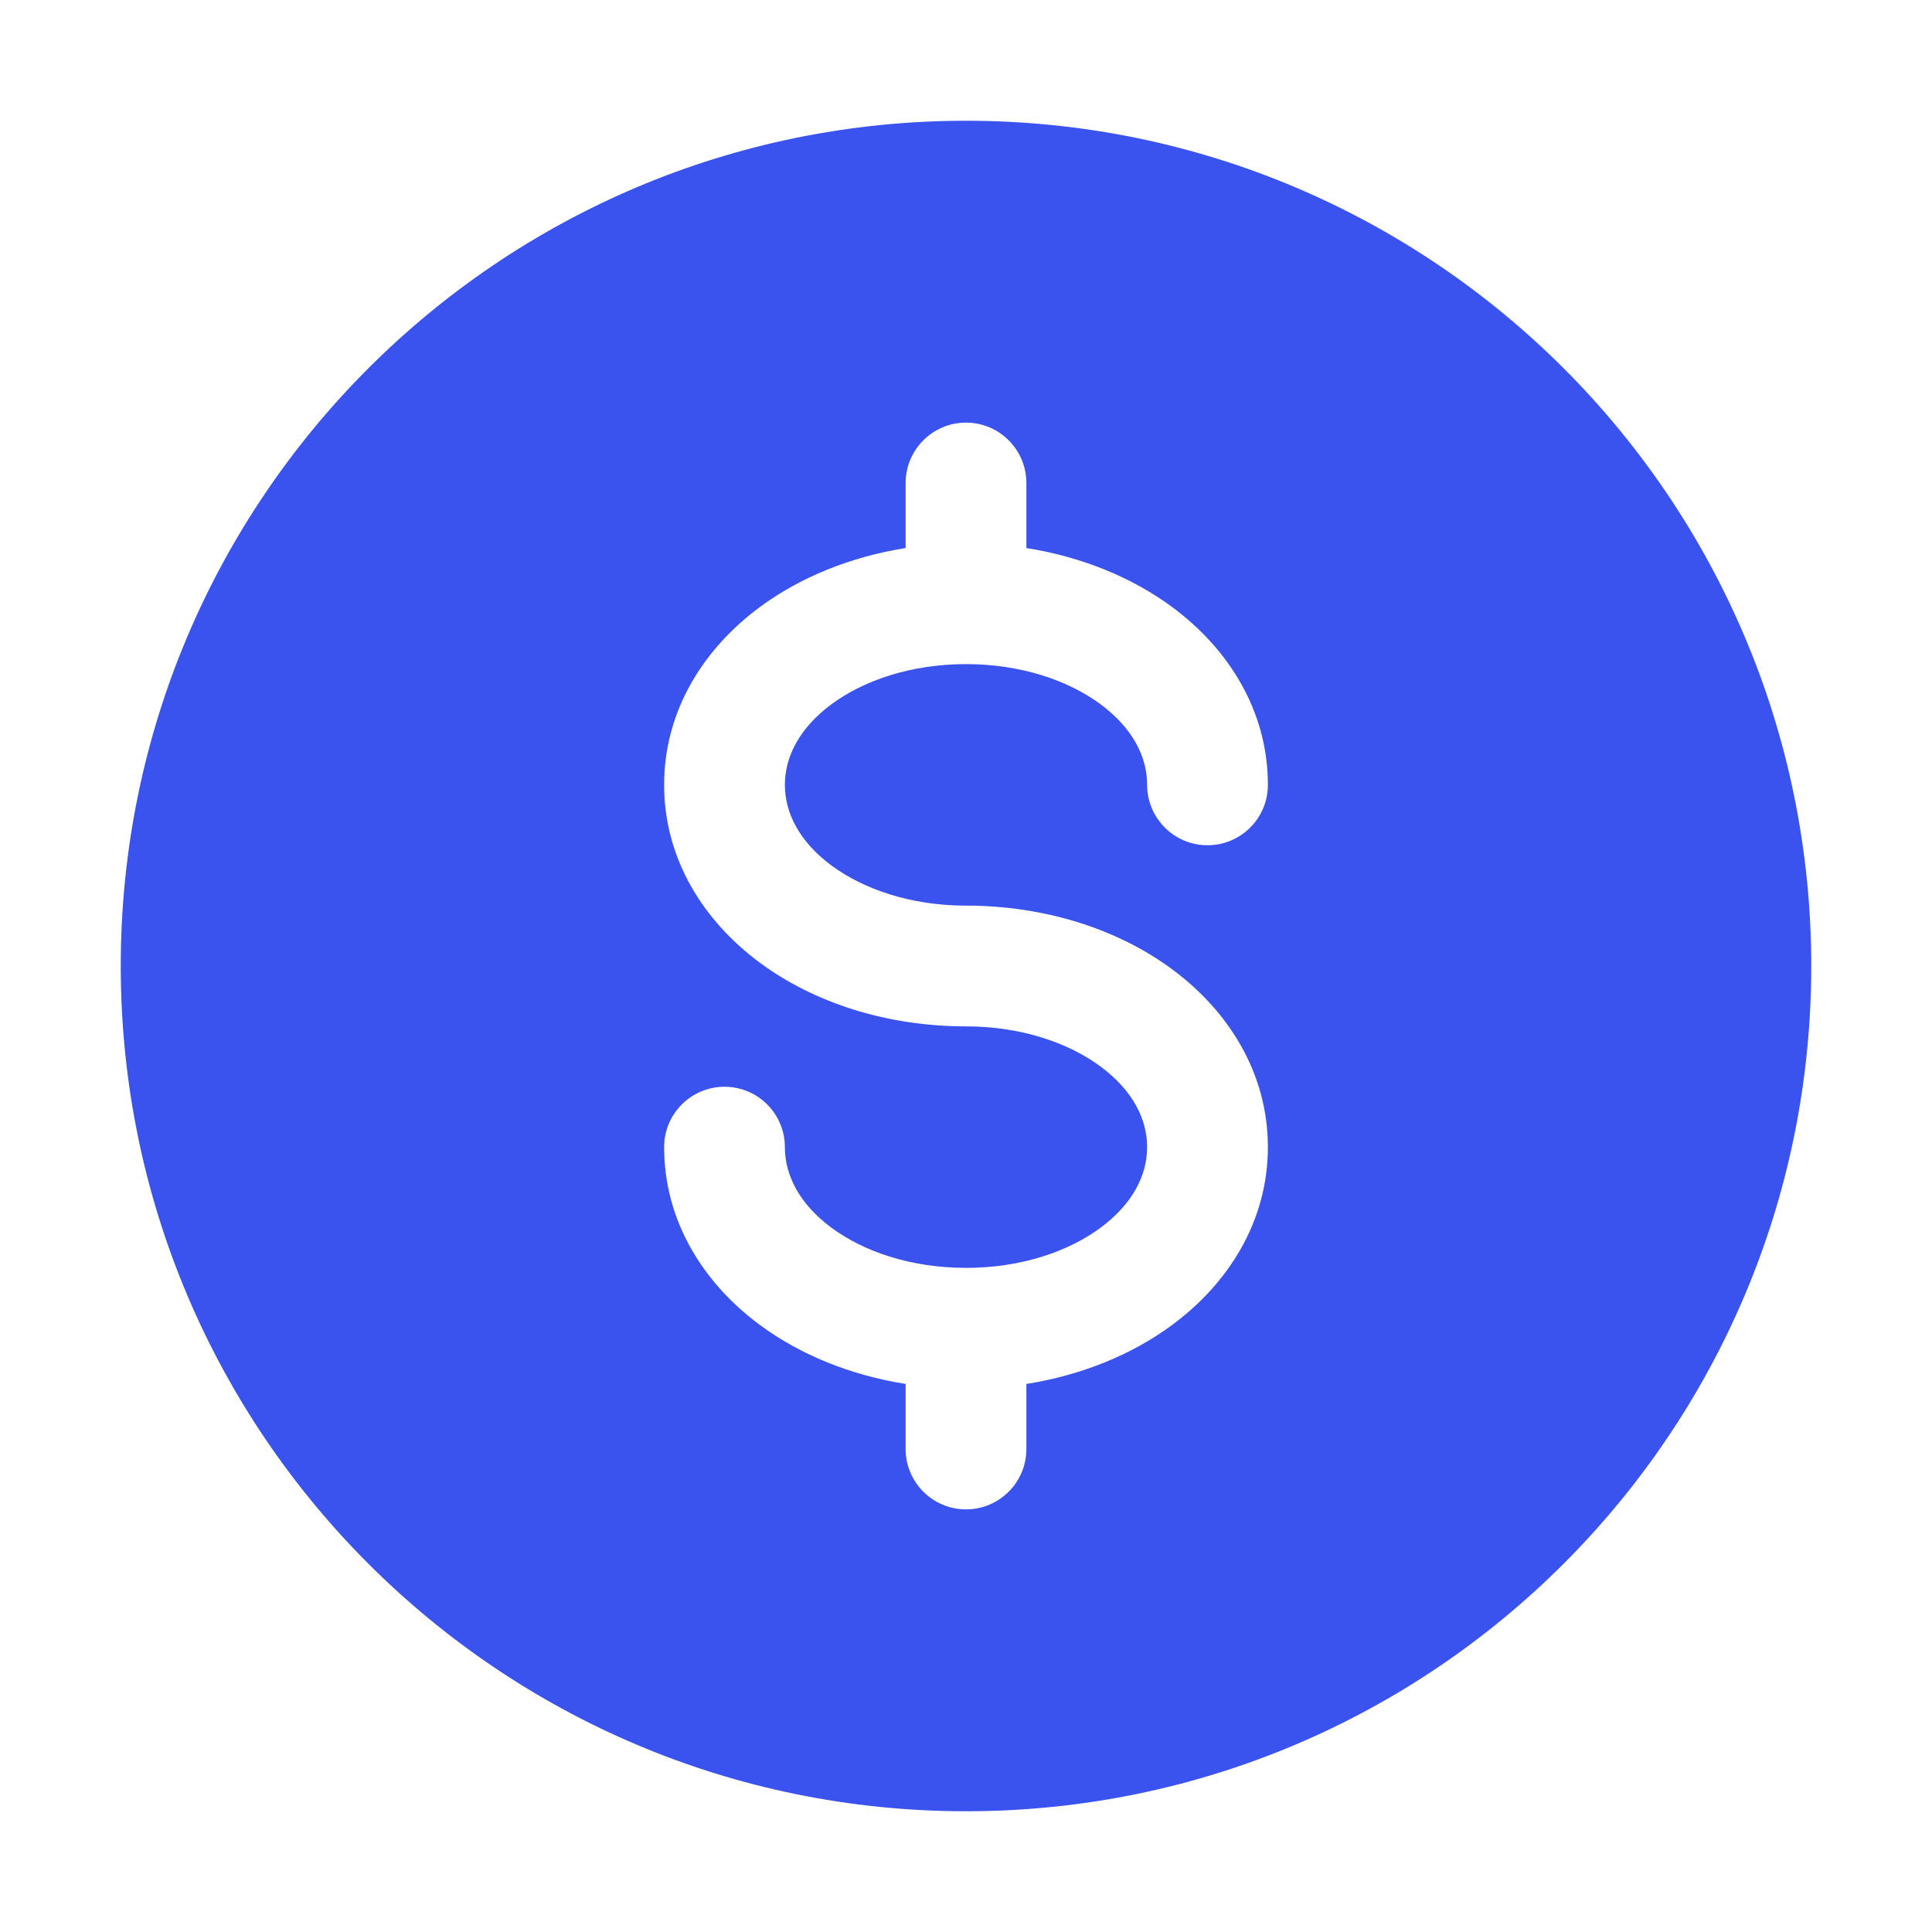 <?xml version="1.0" encoding="utf-8"?>
<svg width="800px" height="800px" viewBox="0 0 24 24" fill="none" xmlns="http://www.w3.org/2000/svg">
<path fill-rule="evenodd" clip-rule="evenodd" d="M1.5 12C1.5 6.201 6.201 1.5 12 1.5C17.799 1.5 22.5 6.201 22.5 12C22.5 17.799 17.799 22.5 12 22.5C6.201 22.5 1.5 17.799 1.5 12ZM9.75 9.75C9.75 9.399 9.932 9.043 10.328 8.749C10.728 8.453 11.316 8.25 12 8.25C12.684 8.25 13.272 8.453 13.672 8.749C14.068 9.043 14.25 9.399 14.25 9.75C14.25 10.164 14.586 10.5 15 10.5C15.414 10.5 15.75 10.164 15.75 9.75C15.75 8.826 15.257 8.057 14.565 7.544C14.059 7.169 13.431 6.916 12.75 6.808V6C12.75 5.586 12.414 5.25 12 5.25C11.586 5.25 11.25 5.586 11.25 6V6.808C10.569 6.916 9.941 7.169 9.435 7.544C8.743 8.057 8.25 8.826 8.25 9.75C8.25 10.674 8.743 11.443 9.435 11.956C10.122 12.466 11.034 12.75 12 12.75C12.684 12.75 13.272 12.953 13.672 13.249C14.068 13.543 14.25 13.899 14.25 14.25C14.25 14.601 14.068 14.957 13.672 15.251C13.272 15.547 12.684 15.75 12 15.75C11.316 15.75 10.728 15.547 10.328 15.251C9.932 14.957 9.75 14.601 9.75 14.25C9.75 13.836 9.414 13.5 9 13.5C8.586 13.5 8.25 13.836 8.25 14.25C8.25 15.174 8.743 15.943 9.435 16.456C9.941 16.831 10.569 17.084 11.25 17.192V18C11.25 18.414 11.586 18.75 12 18.75C12.414 18.75 12.75 18.414 12.75 18V17.192C13.431 17.084 14.059 16.831 14.565 16.456C15.257 15.943 15.75 15.174 15.75 14.25C15.75 13.326 15.257 12.557 14.565 12.044C13.878 11.534 12.966 11.25 12 11.25C11.316 11.25 10.728 11.047 10.328 10.751C9.932 10.457 9.75 10.101 9.75 9.75Z" fill="#3A52EE"/>
</svg>